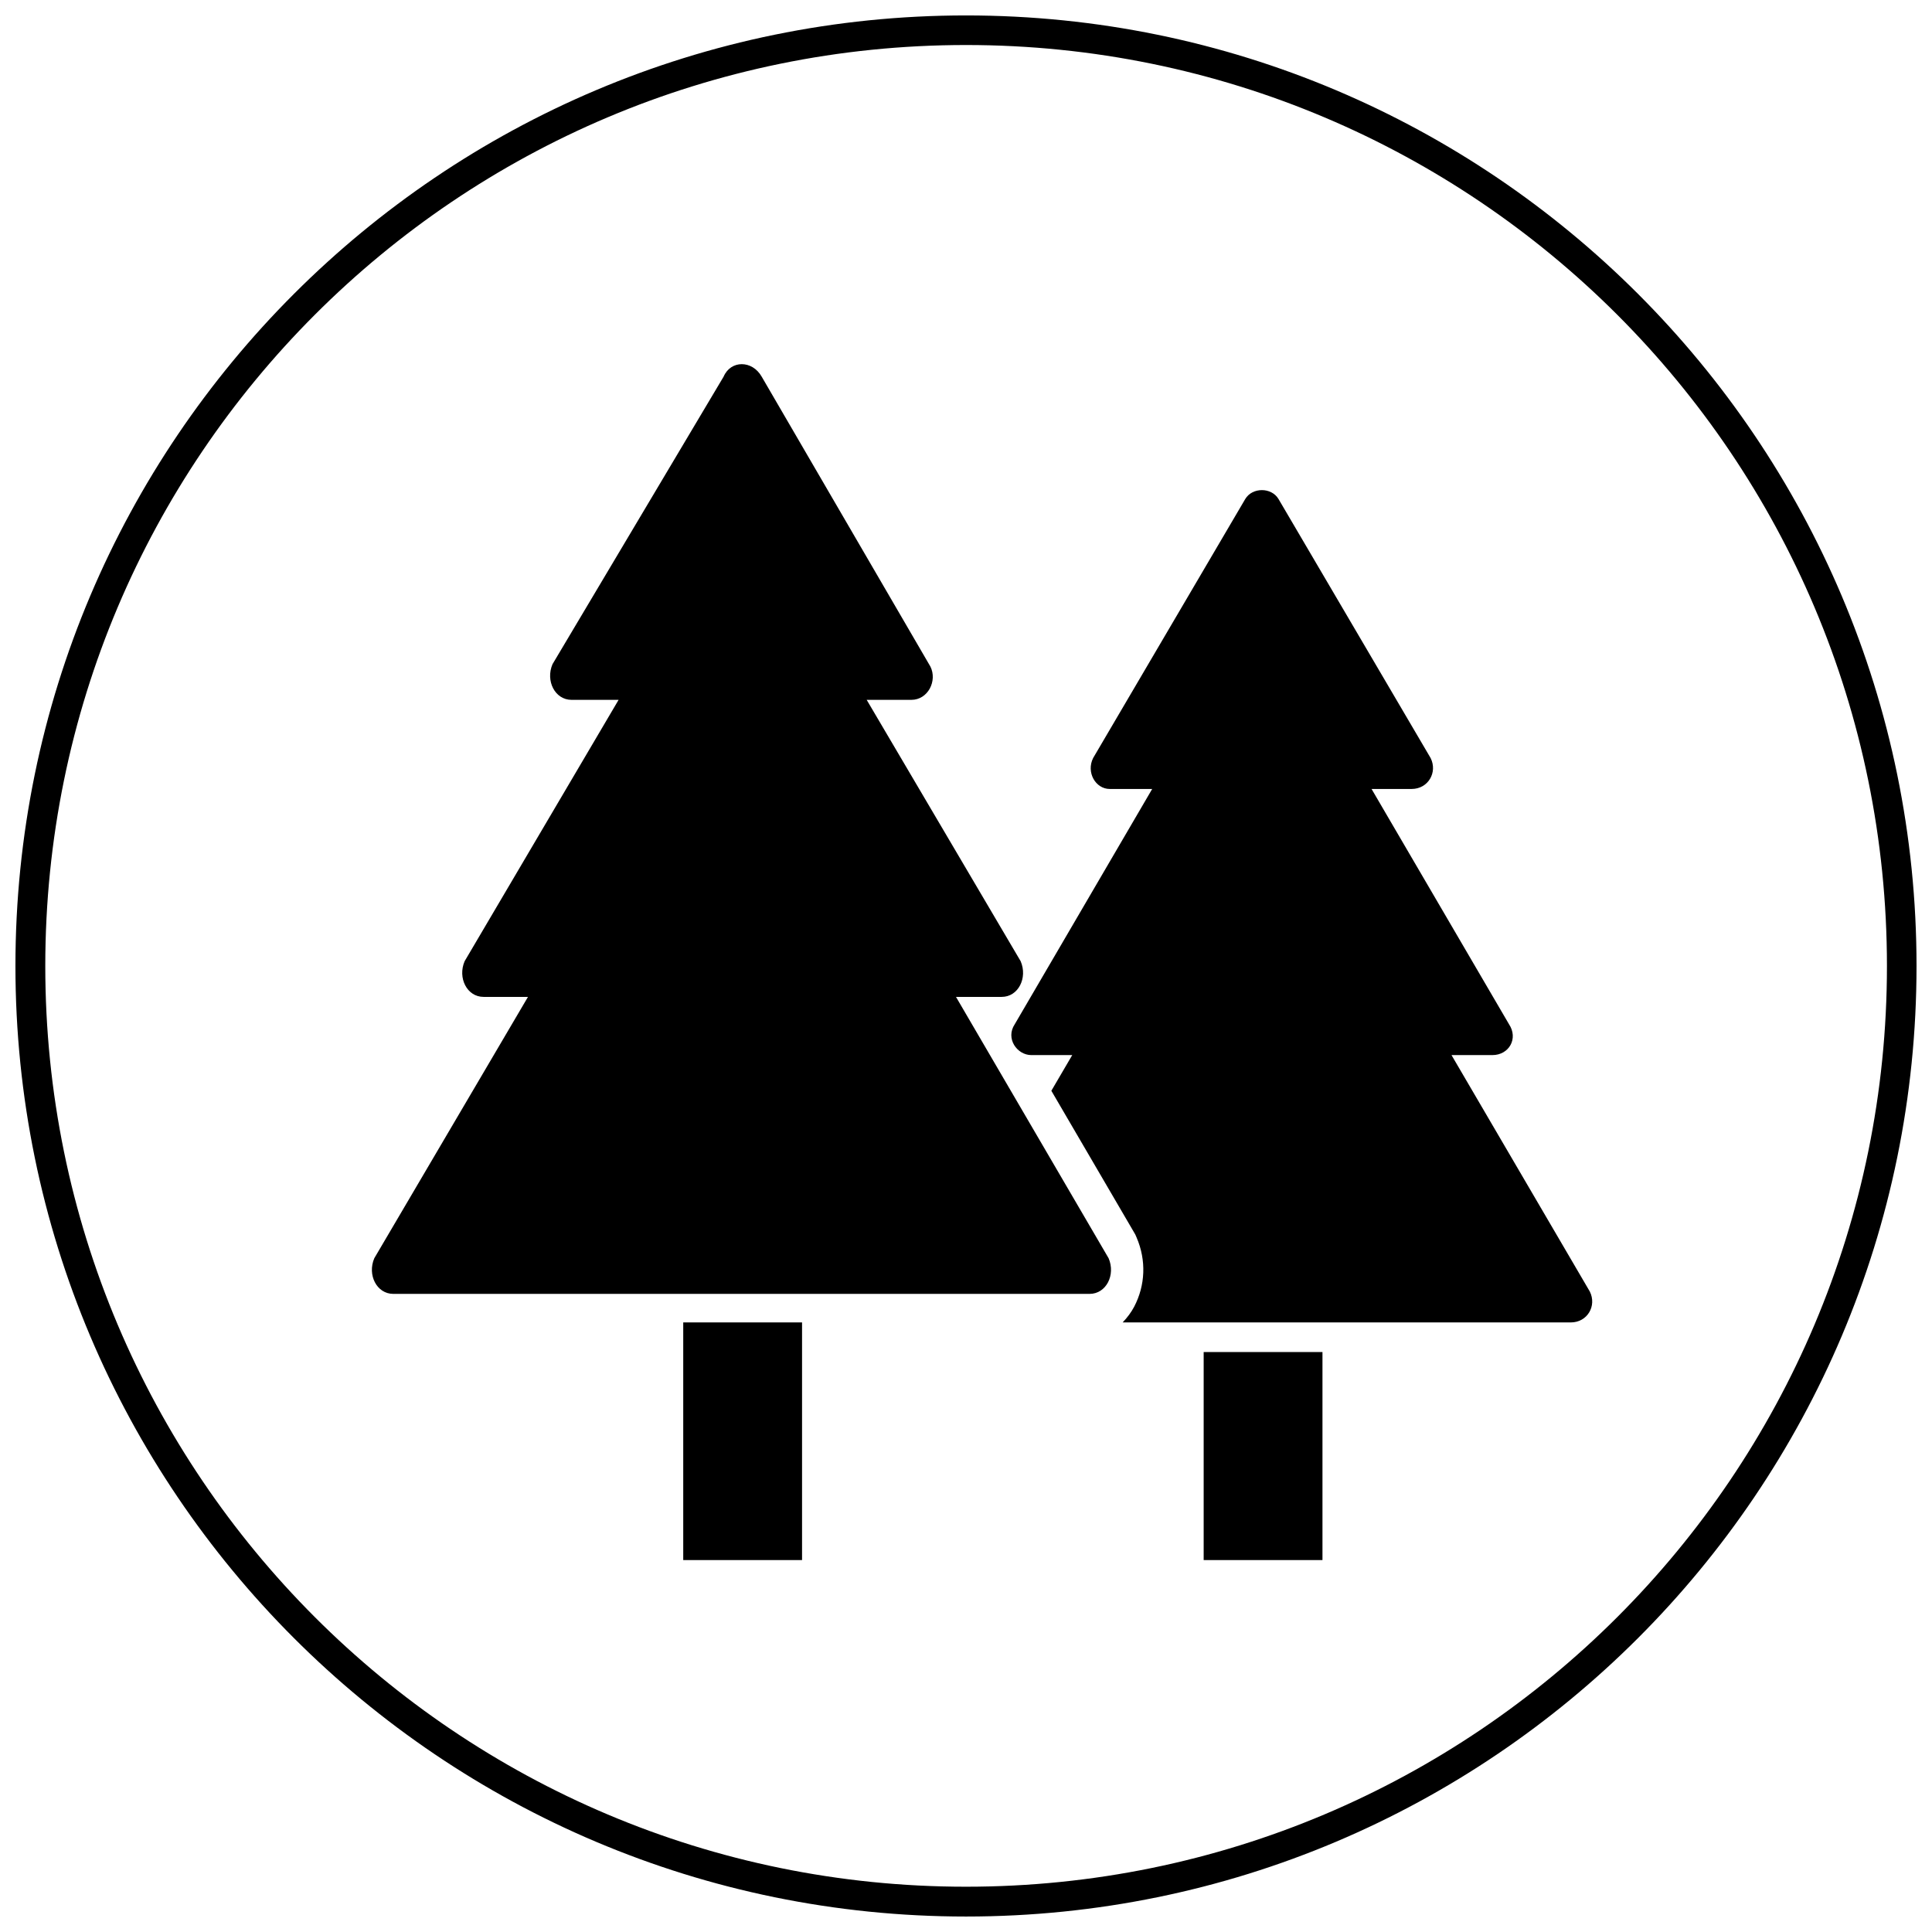 <?xml version="1.0" encoding="UTF-8"?>
<!-- Uploaded to: ICON Repo, www.iconrepo.com, Generator: ICON Repo Mixer Tools -->
<svg width="800px" height="800px" version="1.1" viewBox="144 144 512 512" xmlns="http://www.w3.org/2000/svg">
 <defs>
  <clipPath id="a">
   <path d="m148.09 148.09h503.81v503.81h-503.81z"/>
  </clipPath>
 </defs>
 <g clip-path="url(#a)">
  <path d="m400 148.09c-139.07 0-251.91 112.83-251.91 251.91s112.83 251.9 251.91 251.9 251.9-112.83 251.9-251.9-112.83-251.91-251.9-251.91zm0 7.84c134.82 0 244.06 109.25 244.06 244.07s-109.24 244-244.06 244-244-109.18-244-244 109.18-244.07 244-244.07zm-59.426 84.578c-1.969 0-3.867 1.102-4.812 3.309l-45.34 76.195c-1.891 4.41 0.633 9.457 5.043 9.457h12.469l-40.805 69.266c-1.891 4.41 0.617 9.453 5.027 9.453h11.762l-40.73 69.266c-1.887 4.41 0.637 9.441 5.043 9.441h184.52c4.41 0 6.934-5.031 5.043-9.441l-40.449-69.266h12.113c4.41 0 6.918-5.043 5.027-9.453l-40.805-69.266h11.84c4.406 0 6.934-5.047 5.043-8.824l-44.711-76.828c-1.258-2.207-3.305-3.309-5.273-3.309zm137.84 33.379c-1.73 0-3.469 0.777-4.41 2.356l-40.316 68.648c-1.887 3.777 0.637 8.195 4.414 8.195h11.238l-36.422 62.344c-2.519 3.781 0.617 8.18 4.398 8.18h10.836l-5.535 9.457 22.25 38.098 0.352 0.816c2.59 6.035 2.309 12.641-0.645 18.297-0.77 1.473-1.824 2.883-3.059 4.18h118.76c4.406 0 6.93-4.398 5.043-8.18l-36.656-62.668h10.84c4.41 0 6.918-4.398 4.398-8.18l-36.426-62.344h10.609c4.41 0 6.934-4.418 5.043-8.195l-40.312-68.648c-0.945-1.574-2.664-2.356-4.398-2.356zm-153.35 220.57v62.977h31.488v-62.977zm137.92 7.844v55.133h31.484v-55.133z"/>
 </g>
</svg>